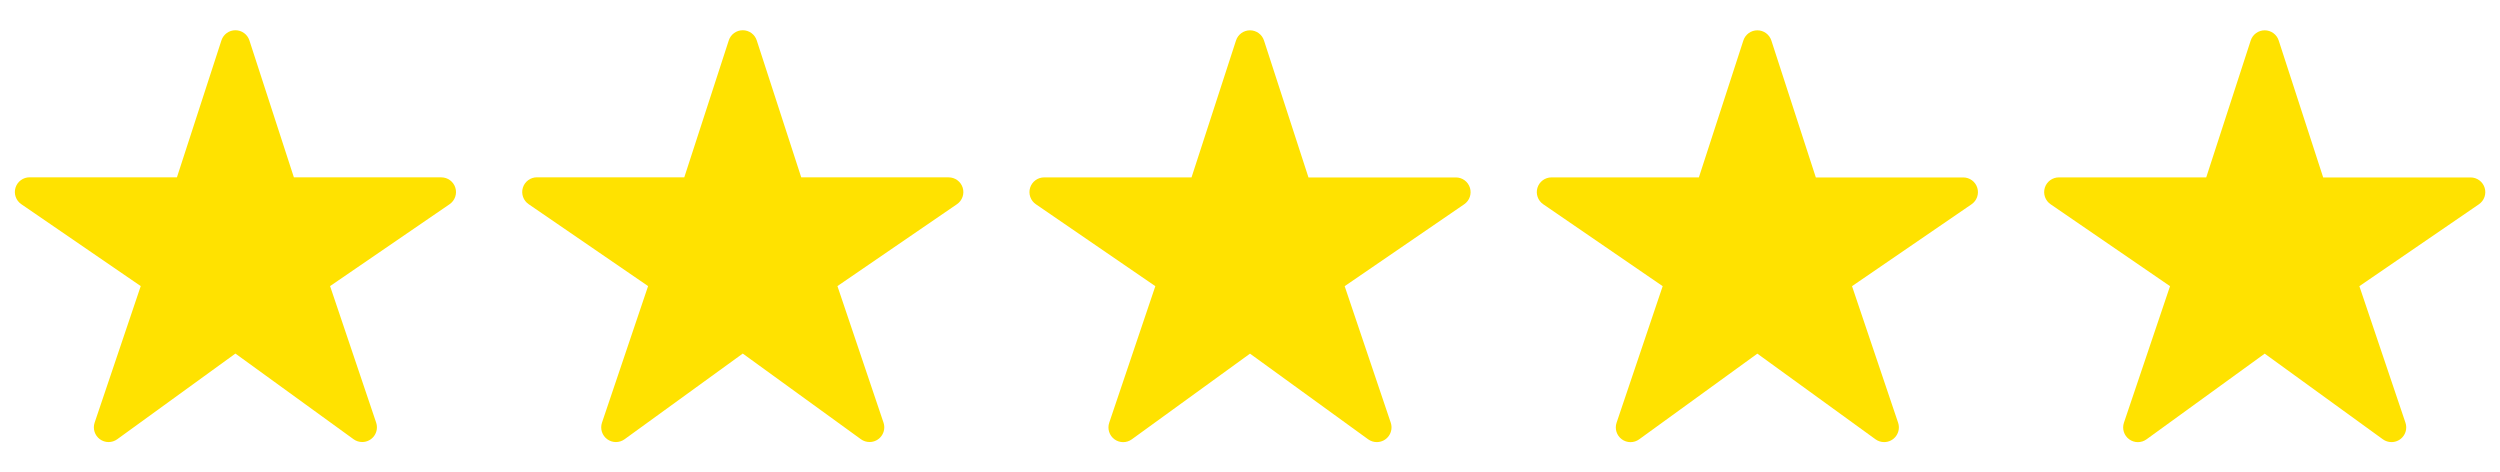 <?xml version="1.0" encoding="UTF-8"?> <svg xmlns="http://www.w3.org/2000/svg" width="2720" height="513" viewBox="0 0 2720 513" fill="none"> <path d="M394.125 480.917C390.757 480.93 387.471 479.88 384.735 477.917L256.125 384.677L127.515 477.917C124.767 479.91 121.457 480.977 118.063 480.965C114.668 480.952 111.366 479.861 108.633 477.848C105.9 475.835 103.878 473.006 102.859 469.768C101.84 466.53 101.877 463.052 102.965 459.837L153.125 311.267L23.125 222.117C20.309 220.188 18.184 217.409 17.06 214.186C15.935 210.964 15.871 207.466 16.877 204.204C17.882 200.942 19.904 198.087 22.648 196.057C25.391 194.026 28.712 192.926 32.125 192.917H192.505L240.905 43.967C241.948 40.751 243.982 37.948 246.716 35.96C249.451 33.972 252.744 32.902 256.125 32.902C259.506 32.902 262.799 33.972 265.534 35.96C268.268 37.948 270.302 40.751 271.345 43.967L319.745 192.967H480.125C483.542 192.965 486.871 194.058 489.622 196.085C492.374 198.111 494.404 200.966 495.416 204.23C496.427 207.494 496.367 210.997 495.244 214.225C494.121 217.452 491.994 220.235 489.175 222.167L359.125 311.267L409.255 459.797C410.067 462.202 410.296 464.765 409.921 467.275C409.547 469.786 408.581 472.171 407.103 474.235C405.625 476.298 403.677 477.98 401.42 479.142C399.164 480.304 396.663 480.912 394.125 480.917Z" fill="#FFE200"></path> <path d="M1498 481C1494.63 481.013 1491.35 479.963 1488.61 478L1360 384.76L1231.39 478C1228.64 479.993 1225.33 481.06 1221.94 481.048C1218.54 481.036 1215.24 479.944 1212.51 477.931C1209.77 475.919 1207.75 473.089 1206.73 469.851C1205.71 466.613 1205.75 463.135 1206.84 459.92L1257 311.35L1127 222.2C1124.18 220.271 1122.06 217.492 1120.93 214.27C1119.81 211.047 1119.75 207.549 1120.75 204.287C1121.76 201.025 1123.78 198.171 1126.52 196.14C1129.27 194.109 1132.59 193.009 1136 193H1296.38L1344.78 44.05C1345.82 40.834 1347.86 38.031 1350.59 36.043C1353.33 34.056 1356.62 32.985 1360 32.985C1363.38 32.985 1366.67 34.056 1369.41 36.043C1372.14 38.031 1374.18 40.834 1375.22 44.05L1423.62 193.05H1584C1587.42 193.048 1590.75 194.141 1593.5 196.168C1596.25 198.195 1598.28 201.049 1599.29 204.313C1600.3 207.578 1600.24 211.08 1599.12 214.308C1598 217.535 1595.87 220.319 1593.05 222.25L1463 311.35L1513.13 459.88C1513.94 462.285 1514.17 464.848 1513.8 467.359C1513.42 469.869 1512.46 472.255 1510.98 474.318C1509.5 476.381 1507.55 478.063 1505.3 479.225C1503.04 480.387 1500.54 480.995 1498 481Z" fill="#FFE200"></path> <path d="M946.125 480.917C942.757 480.93 939.471 479.88 936.735 477.917L808.125 384.677L679.515 477.917C676.767 479.91 673.457 480.977 670.063 480.965C666.668 480.952 663.366 479.861 660.633 477.848C657.9 475.835 655.878 473.006 654.859 469.768C653.84 466.53 653.877 463.052 654.965 459.837L705.125 311.267L575.125 222.117C572.309 220.188 570.184 217.409 569.06 214.186C567.936 210.964 567.871 207.466 568.877 204.204C569.882 200.942 571.904 198.087 574.648 196.057C577.391 194.026 580.712 192.926 584.125 192.917H744.505L792.905 43.967C793.948 40.751 795.982 37.948 798.716 35.96C801.451 33.972 804.744 32.902 808.125 32.902C811.506 32.902 814.799 33.972 817.534 35.96C820.268 37.948 822.302 40.751 823.345 43.967L871.745 192.967H1032.12C1035.54 192.965 1038.87 194.058 1041.62 196.085C1044.37 198.111 1046.4 200.966 1047.42 204.23C1048.43 207.494 1048.37 210.997 1047.24 214.225C1046.12 217.452 1043.99 220.235 1041.17 222.167L911.125 311.267L961.255 459.797C962.067 462.202 962.296 464.765 961.921 467.275C961.547 469.786 960.581 472.171 959.103 474.235C957.625 476.298 955.677 477.98 953.42 479.142C951.164 480.304 948.663 480.912 946.125 480.917Z" fill="#FFE200"></path> <path d="M2050 481C2046.63 481.013 2043.35 479.963 2040.61 478L1912 384.76L1783.39 478C1780.64 479.993 1777.33 481.06 1773.94 481.048C1770.54 481.036 1767.24 479.944 1764.51 477.931C1761.77 475.919 1759.75 473.089 1758.73 469.851C1757.71 466.613 1757.75 463.135 1758.84 459.92L1809 311.35L1679 222.2C1676.18 220.271 1674.06 217.492 1672.93 214.27C1671.81 211.047 1671.75 207.549 1672.75 204.287C1673.76 201.025 1675.78 198.171 1678.52 196.14C1681.27 194.109 1684.59 193.009 1688 193H1848.38L1896.78 44.05C1897.82 40.834 1899.86 38.031 1902.59 36.043C1905.33 34.056 1908.62 32.985 1912 32.985C1915.38 32.985 1918.67 34.056 1921.41 36.043C1924.14 38.031 1926.18 40.834 1927.22 44.05L1975.62 193.05H2136C2139.42 193.048 2142.75 194.141 2145.5 196.168C2148.25 198.195 2150.28 201.049 2151.29 204.313C2152.3 207.578 2152.24 211.08 2151.12 214.308C2150 217.535 2147.87 220.319 2145.05 222.25L2015 311.35L2065.13 459.88C2065.94 462.285 2066.17 464.848 2065.8 467.359C2065.42 469.869 2064.46 472.255 2062.98 474.318C2061.5 476.381 2059.55 478.063 2057.3 479.225C2055.04 480.387 2052.54 480.995 2050 481Z" fill="#FFE200"></path> <path d="M2602 481C2598.63 481.013 2595.35 479.963 2592.61 478L2464 384.76L2335.39 478C2332.64 479.993 2329.33 481.06 2325.94 481.048C2322.54 481.036 2319.24 479.944 2316.51 477.931C2313.77 475.919 2311.75 473.089 2310.73 469.851C2309.71 466.613 2309.75 463.135 2310.84 459.92L2361 311.35L2231 222.2C2228.18 220.271 2226.06 217.492 2224.93 214.27C2223.81 211.047 2223.75 207.549 2224.75 204.287C2225.76 201.025 2227.78 198.171 2230.52 196.14C2233.27 194.109 2236.59 193.009 2240 193H2400.38L2448.78 44.05C2449.82 40.834 2451.86 38.031 2454.59 36.043C2457.33 34.056 2460.62 32.985 2464 32.985C2467.38 32.985 2470.67 34.056 2473.41 36.043C2476.14 38.031 2478.18 40.834 2479.22 44.05L2527.62 193.05H2688C2691.42 193.048 2694.75 194.141 2697.5 196.168C2700.25 198.195 2702.28 201.049 2703.29 204.313C2704.3 207.578 2704.24 211.08 2703.12 214.308C2702 217.535 2699.87 220.319 2697.05 222.25L2567 311.35L2617.13 459.88C2617.94 462.285 2618.17 464.848 2617.8 467.359C2617.42 469.869 2616.46 472.255 2614.98 474.318C2613.5 476.381 2611.55 478.063 2609.3 479.225C2607.04 480.387 2604.54 480.995 2602 481Z" fill="#FFE200"></path> </svg> 